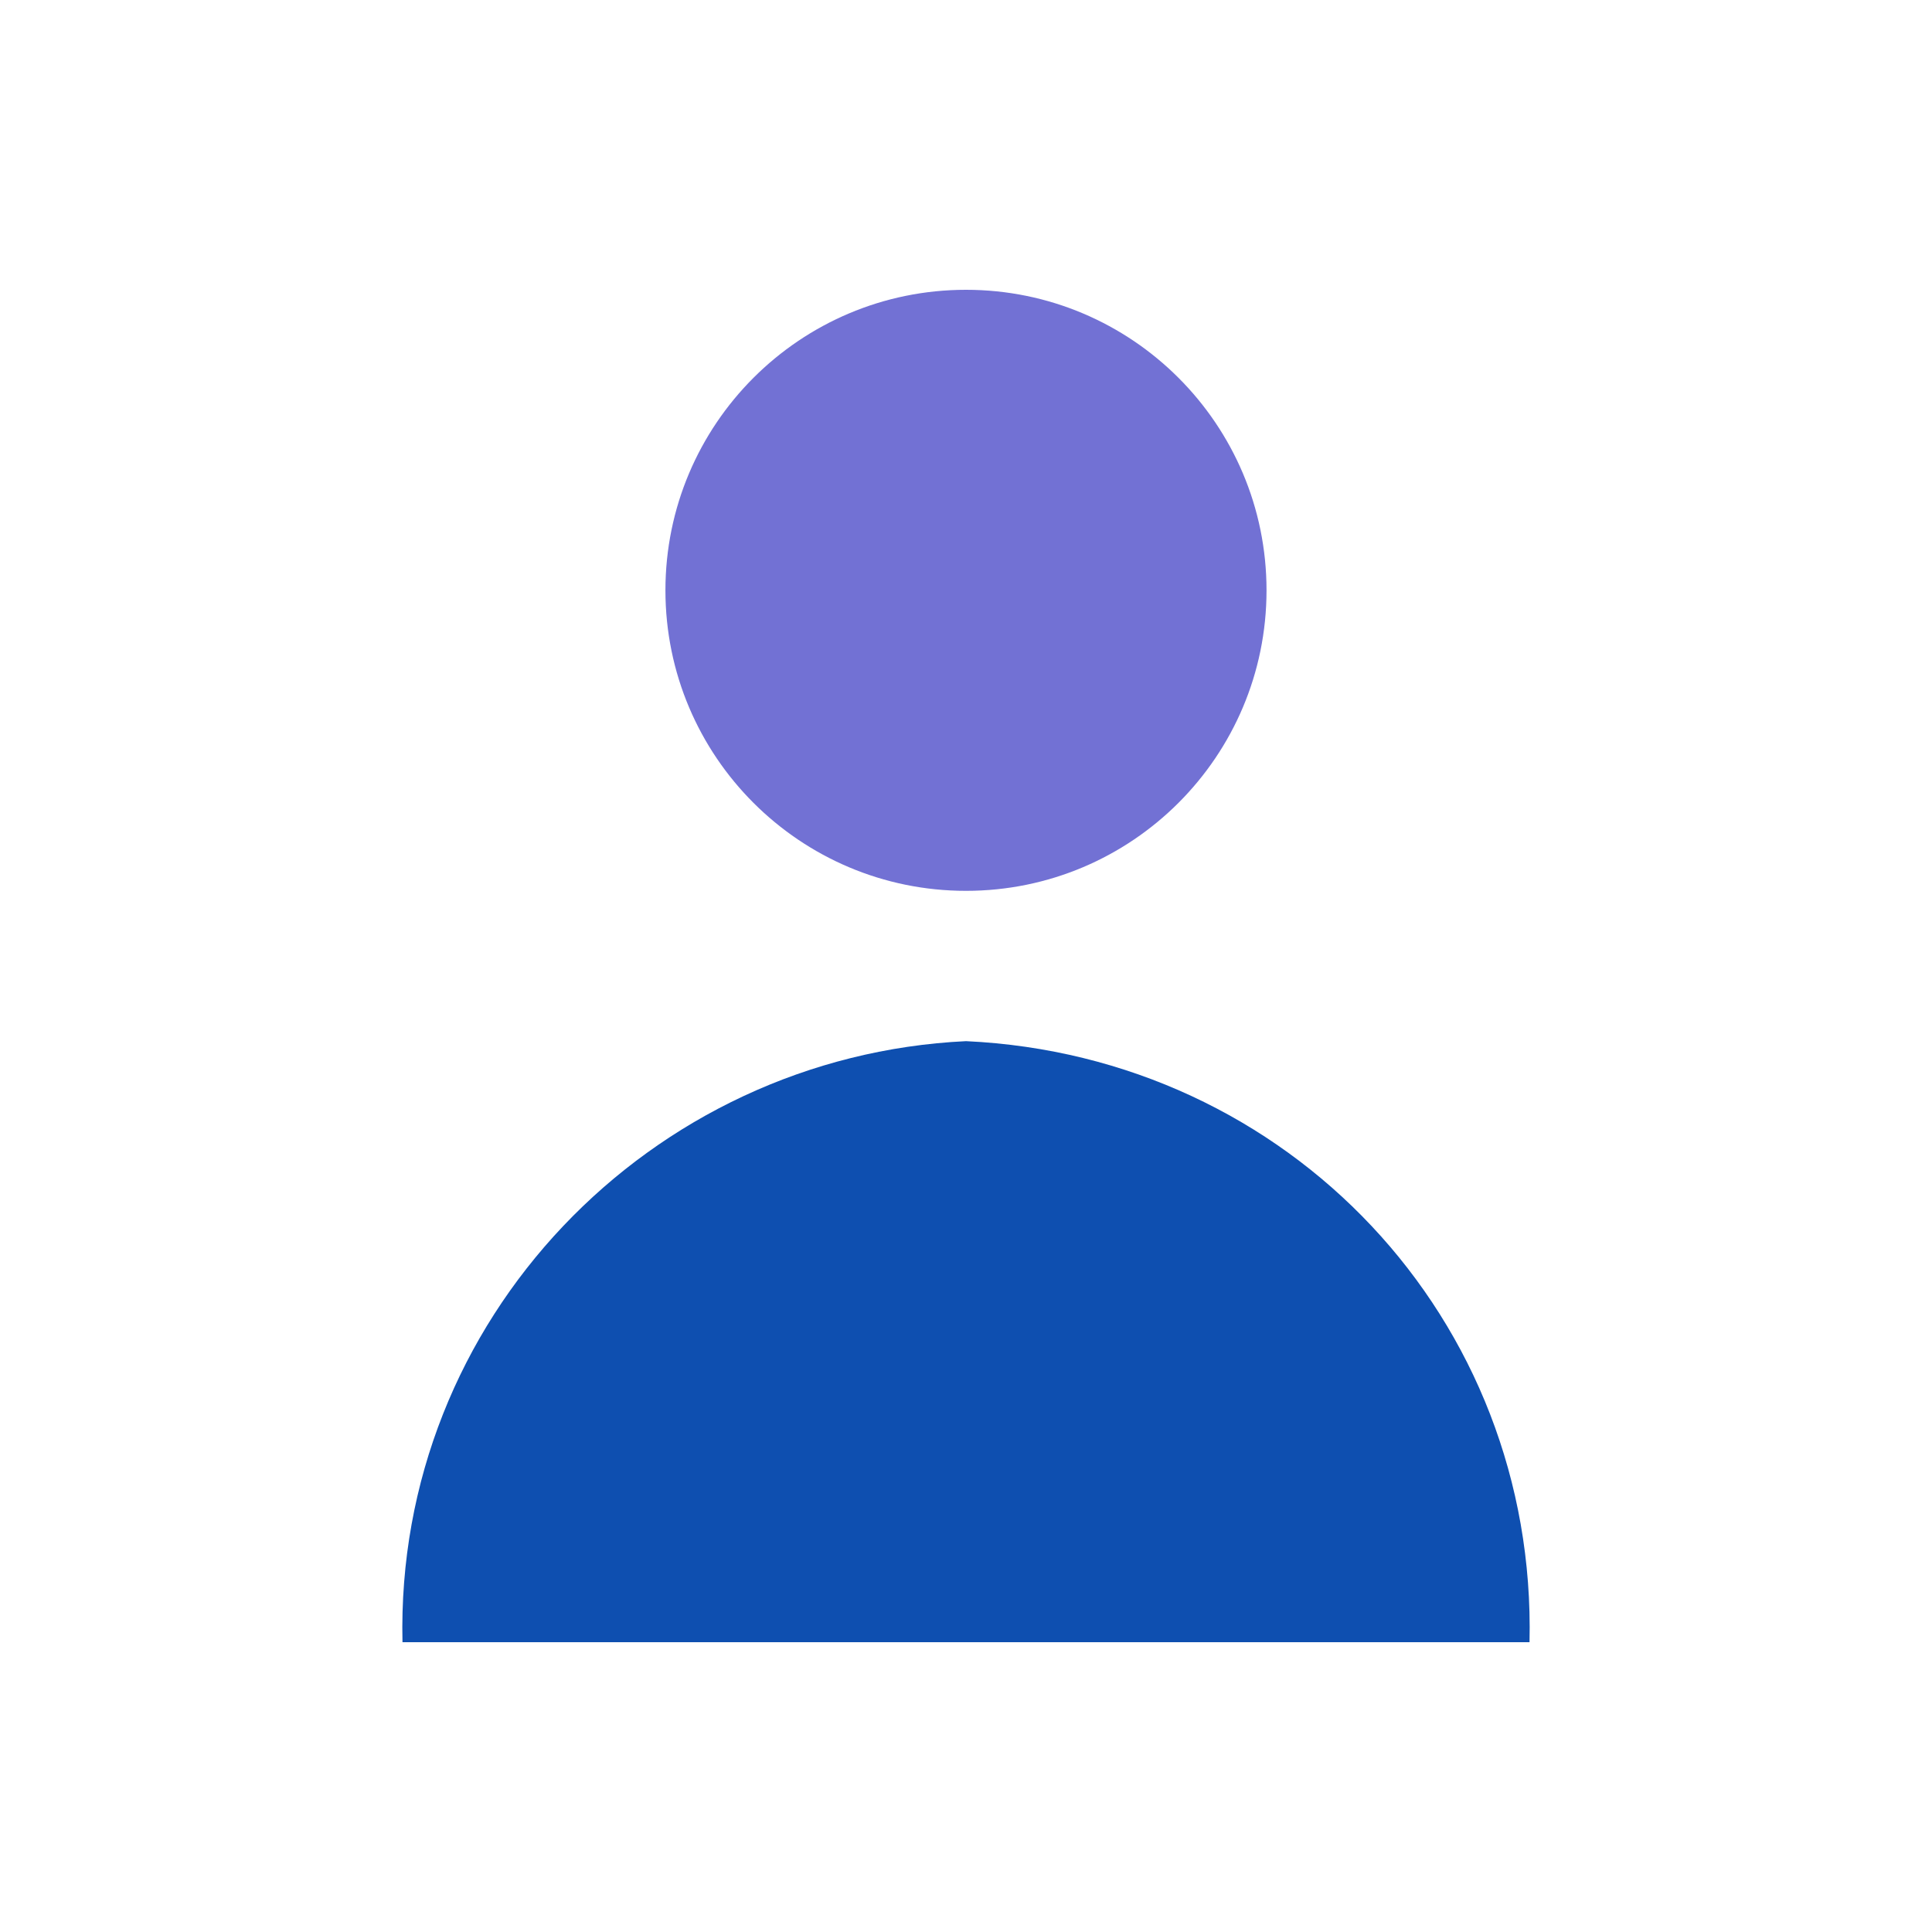 <?xml version="1.0" encoding="UTF-8"?> <svg xmlns="http://www.w3.org/2000/svg" width="40" height="40" viewBox="0 0 40 40" fill="none"><rect width="40" height="40" fill="white"></rect><g clip-path="url(#clip0_1952_10837)"><path fill-rule="evenodd" clip-rule="evenodd" d="M8.333 34C8.178 27.311 13.467 21.867 20 21.556C26.689 21.867 31.822 27.311 31.667 34H8.333Z" fill="#0E4FB0"></path><path d="M20 18.444C23.436 18.444 26.222 15.659 26.222 12.222C26.222 8.786 23.436 6 20 6C16.563 6 13.777 8.786 13.777 12.222C13.777 15.659 16.563 18.444 20 18.444Z" fill="#7271D4"></path></g><defs><clipPath id="clip0_1952_10837"><rect width="28" height="28" fill="white" transform="translate(6 6)"></rect></clipPath></defs></svg> 